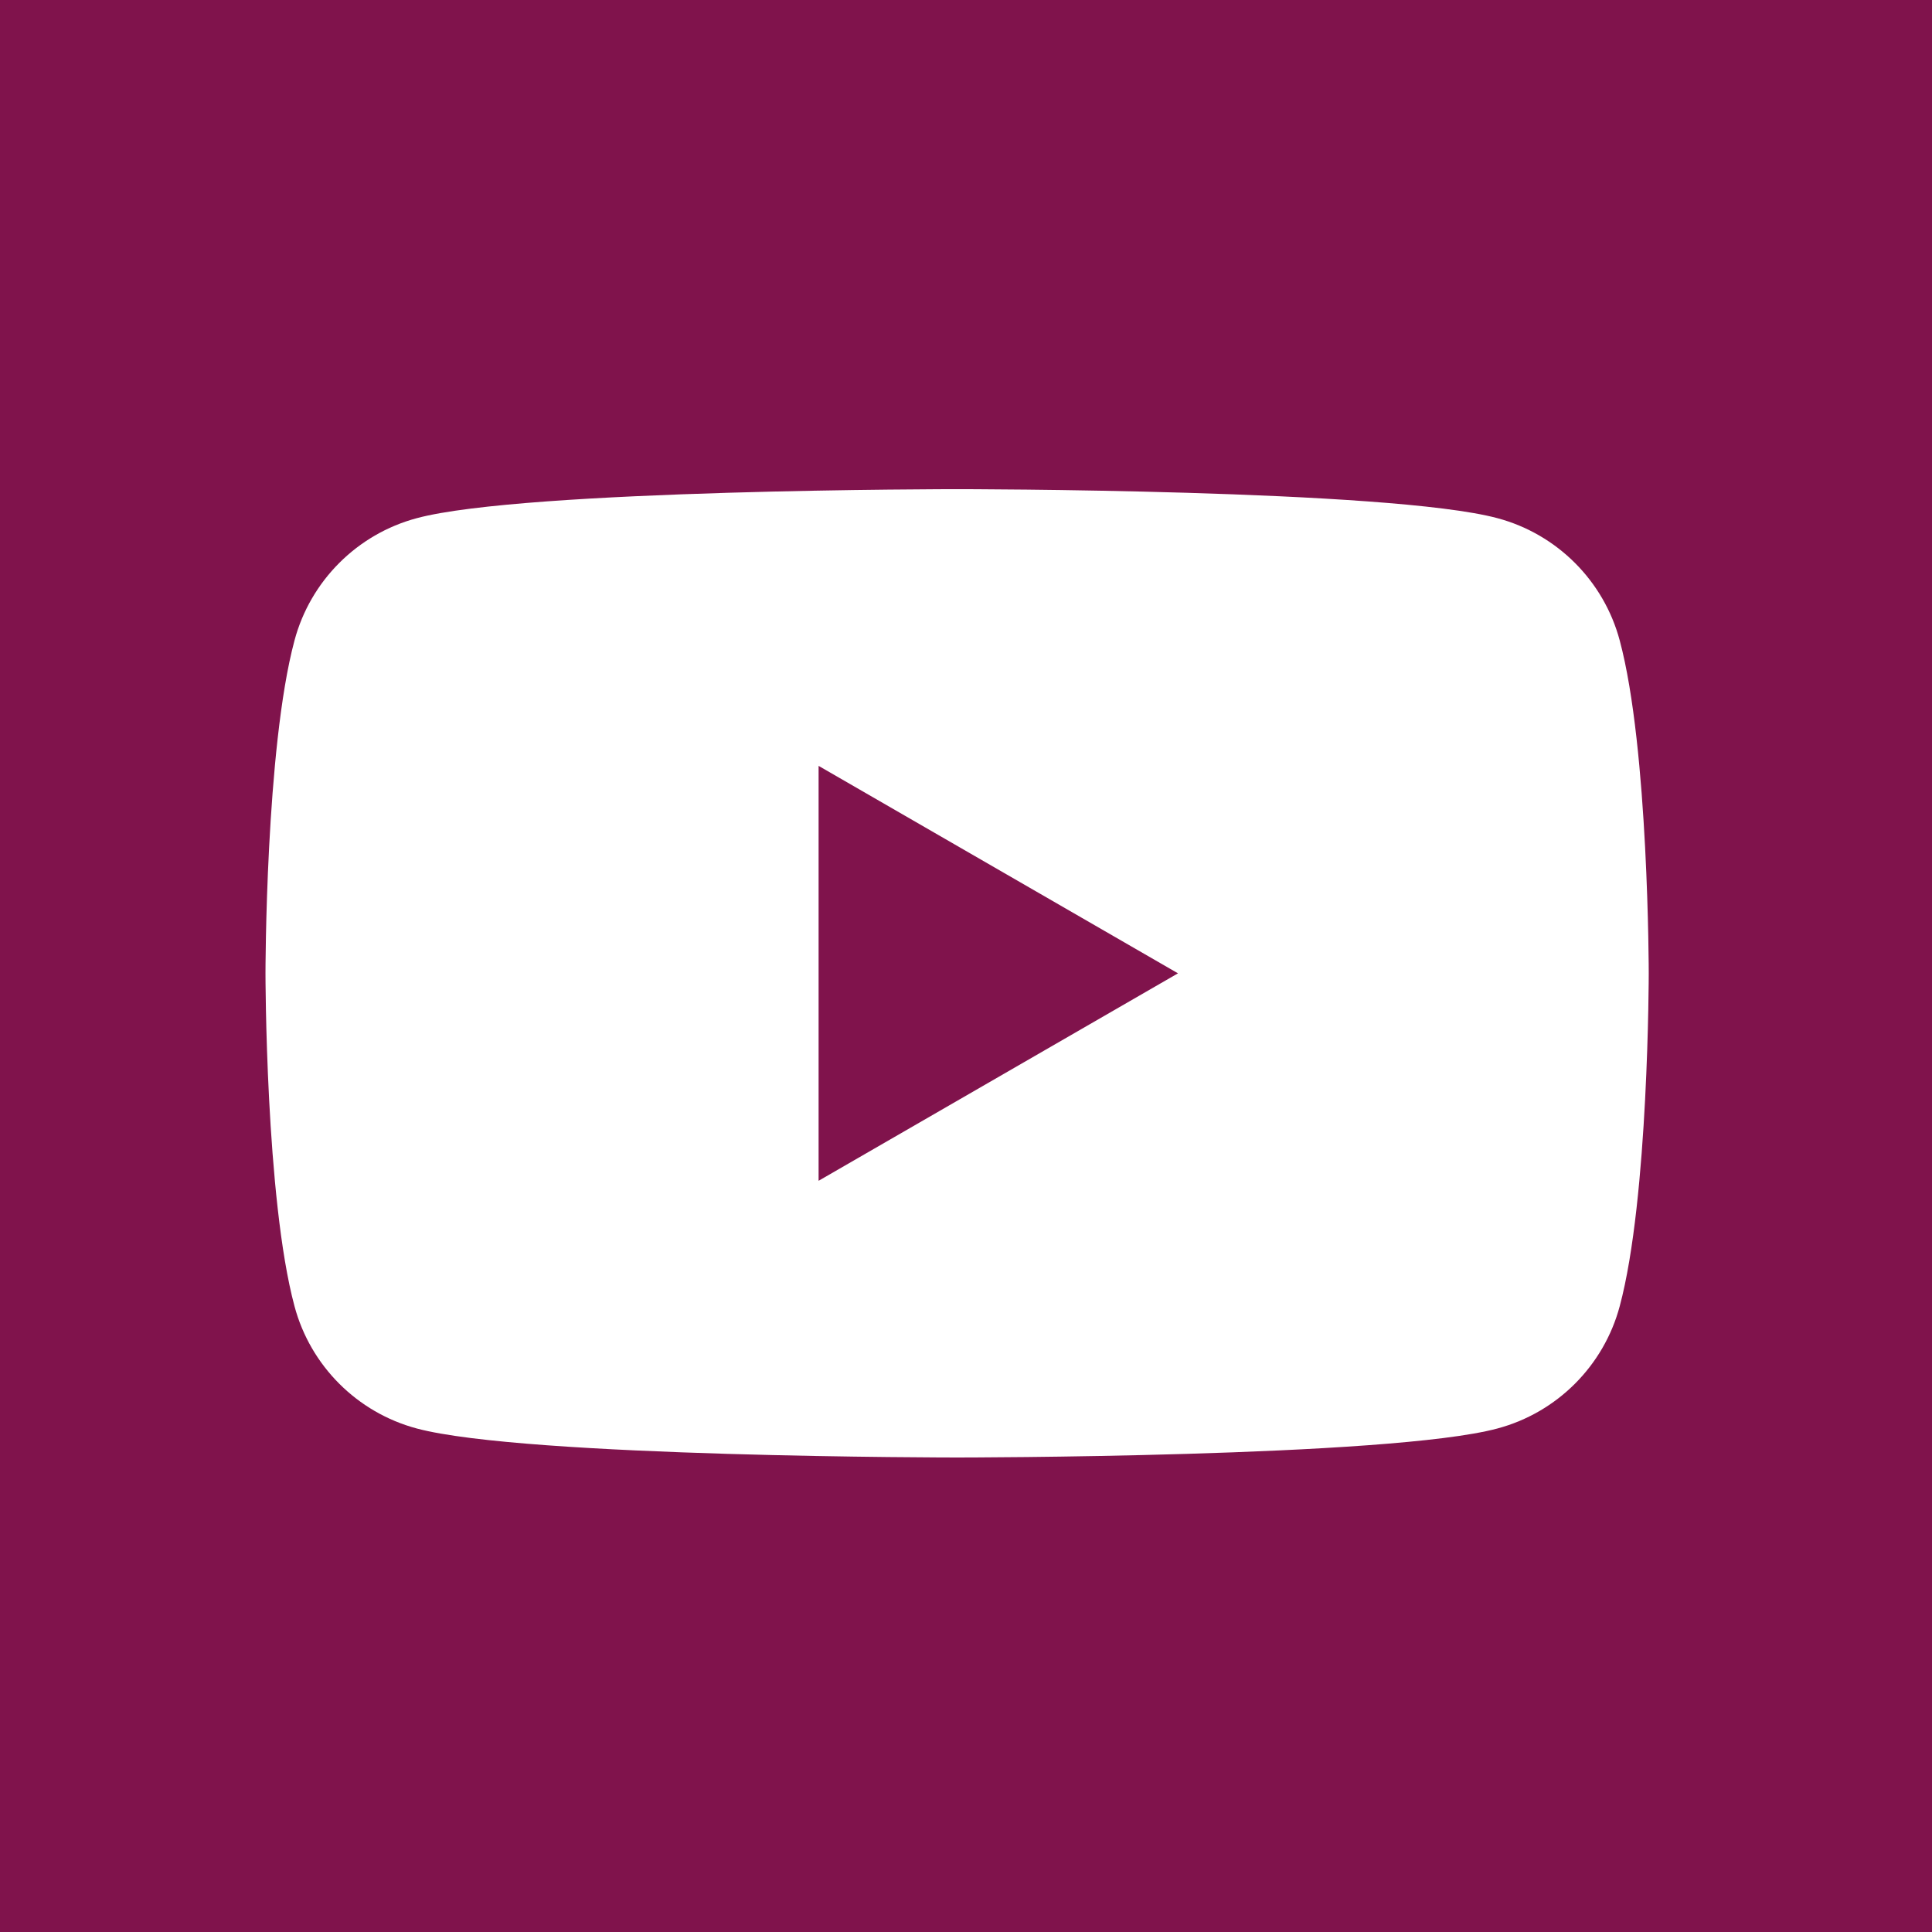 <?xml version="1.0" encoding="UTF-8"?>
<svg id="_レイヤー_2" data-name="レイヤー 2" xmlns="http://www.w3.org/2000/svg" viewBox="0 0 61.93 61.93">
  <defs>
    <style>
      .cls-1 {
        fill: #fff;
      }

      .cls-1, .cls-2 {
        stroke-width: 0px;
      }

      .cls-2 {
        fill: #80134c;
      }
    </style>
  </defs>
  <g id="_テキスト" data-name="テキスト">
    <g>
      <rect class="cls-2" width="61.93" height="61.93"/>
      <path class="cls-1" d="m51.92,20.53c-.51-1.91-2.01-3.41-3.92-3.92-3.46-.93-17.32-.93-17.32-.93,0,0-13.87,0-17.32.93-1.91.51-3.41,2.01-3.92,3.92-.93,3.46-.93,10.67-.93,10.67,0,0,0,7.21.93,10.67.51,1.91,2.01,3.41,3.92,3.92,3.46.93,17.32.93,17.32.93,0,0,13.87,0,17.32-.93,1.91-.51,3.41-2.01,3.92-3.92.93-3.46.93-10.67.93-10.67,0,0,0-7.21-.93-10.67Zm-25.68,17.32v-13.3l11.52,6.65-11.52,6.65Z"/>
    </g>
  </g>
</svg>